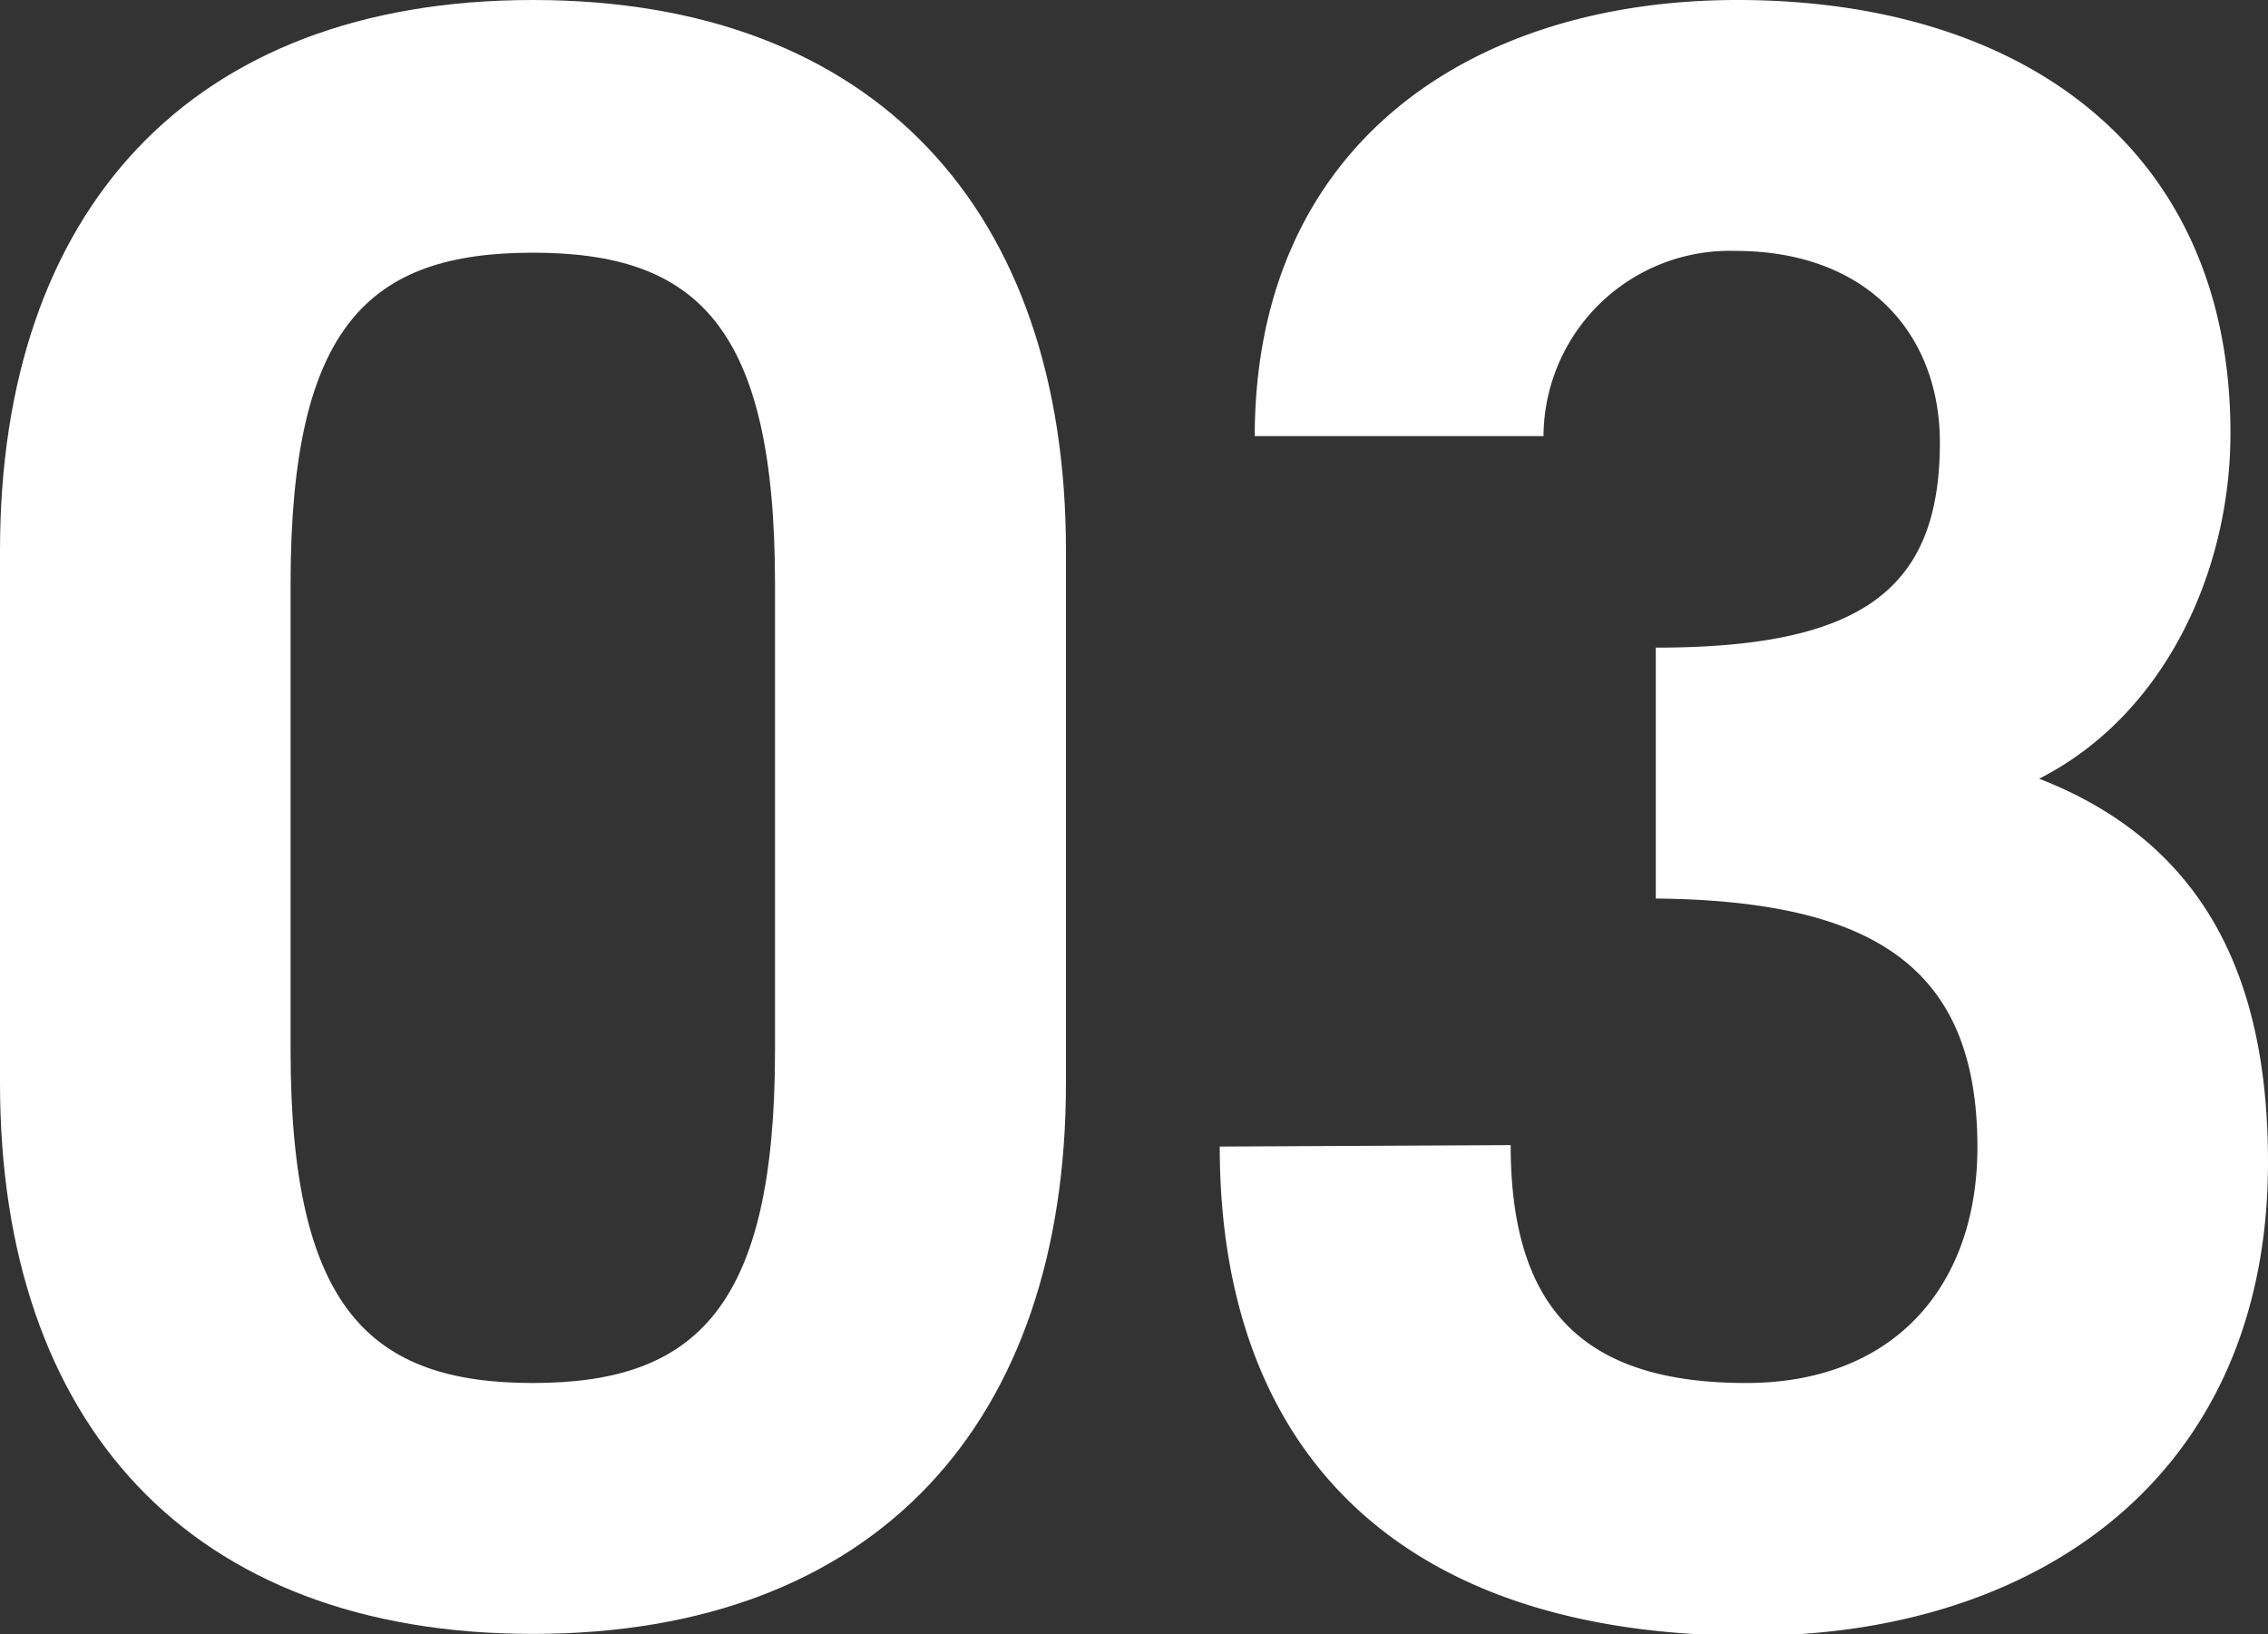<svg xmlns="http://www.w3.org/2000/svg" viewBox="0 0 62.83 45.27"><rect x="0" y="0" width="62.83" height="45.27" fill="#333333" stroke="none"/><defs><style>.cls-1{fill:#fff;}</style></defs><g id="Layer_2" data-name="Layer 2"><g id="text"><path class="cls-1" d="M0,15.25C0,5.86,5.25,0,14.76,0S29.53,5.86,29.53,15.25V30c0,9.4-5.25,15.26-14.77,15.26S0,39.41,0,30ZM8.05,29.1c0,7.14,2.2,9.21,6.71,9.21s6.71-2.07,6.71-9.21V16.17C21.47,9,19.28,7,14.76,7S8.05,9,8.05,16.17Z"/><path class="cls-1" d="M41.85,31.72c0,4.52,2,6.59,6.52,6.59,4.15,0,6.41-2.74,6.41-6.53,0-4.94-2.81-6.83-8.91-6.89V17.94c5.68,0,7.87-1.59,7.87-5.68,0-3-2-5.31-5.67-5.31a5.16,5.16,0,0,0-5.31,5.13h-8C34.77,4,40.75,0,48.13,0c7.93,0,13.66,4.15,13.66,12,0,3.84-1.83,7.81-5.3,9.57,4.7,1.83,6.34,5.68,6.34,10.62,0,8.72-6.4,13.12-14.33,13.12-9.89,0-14.71-5.25-14.71-13.55Z"/></g></g></svg>